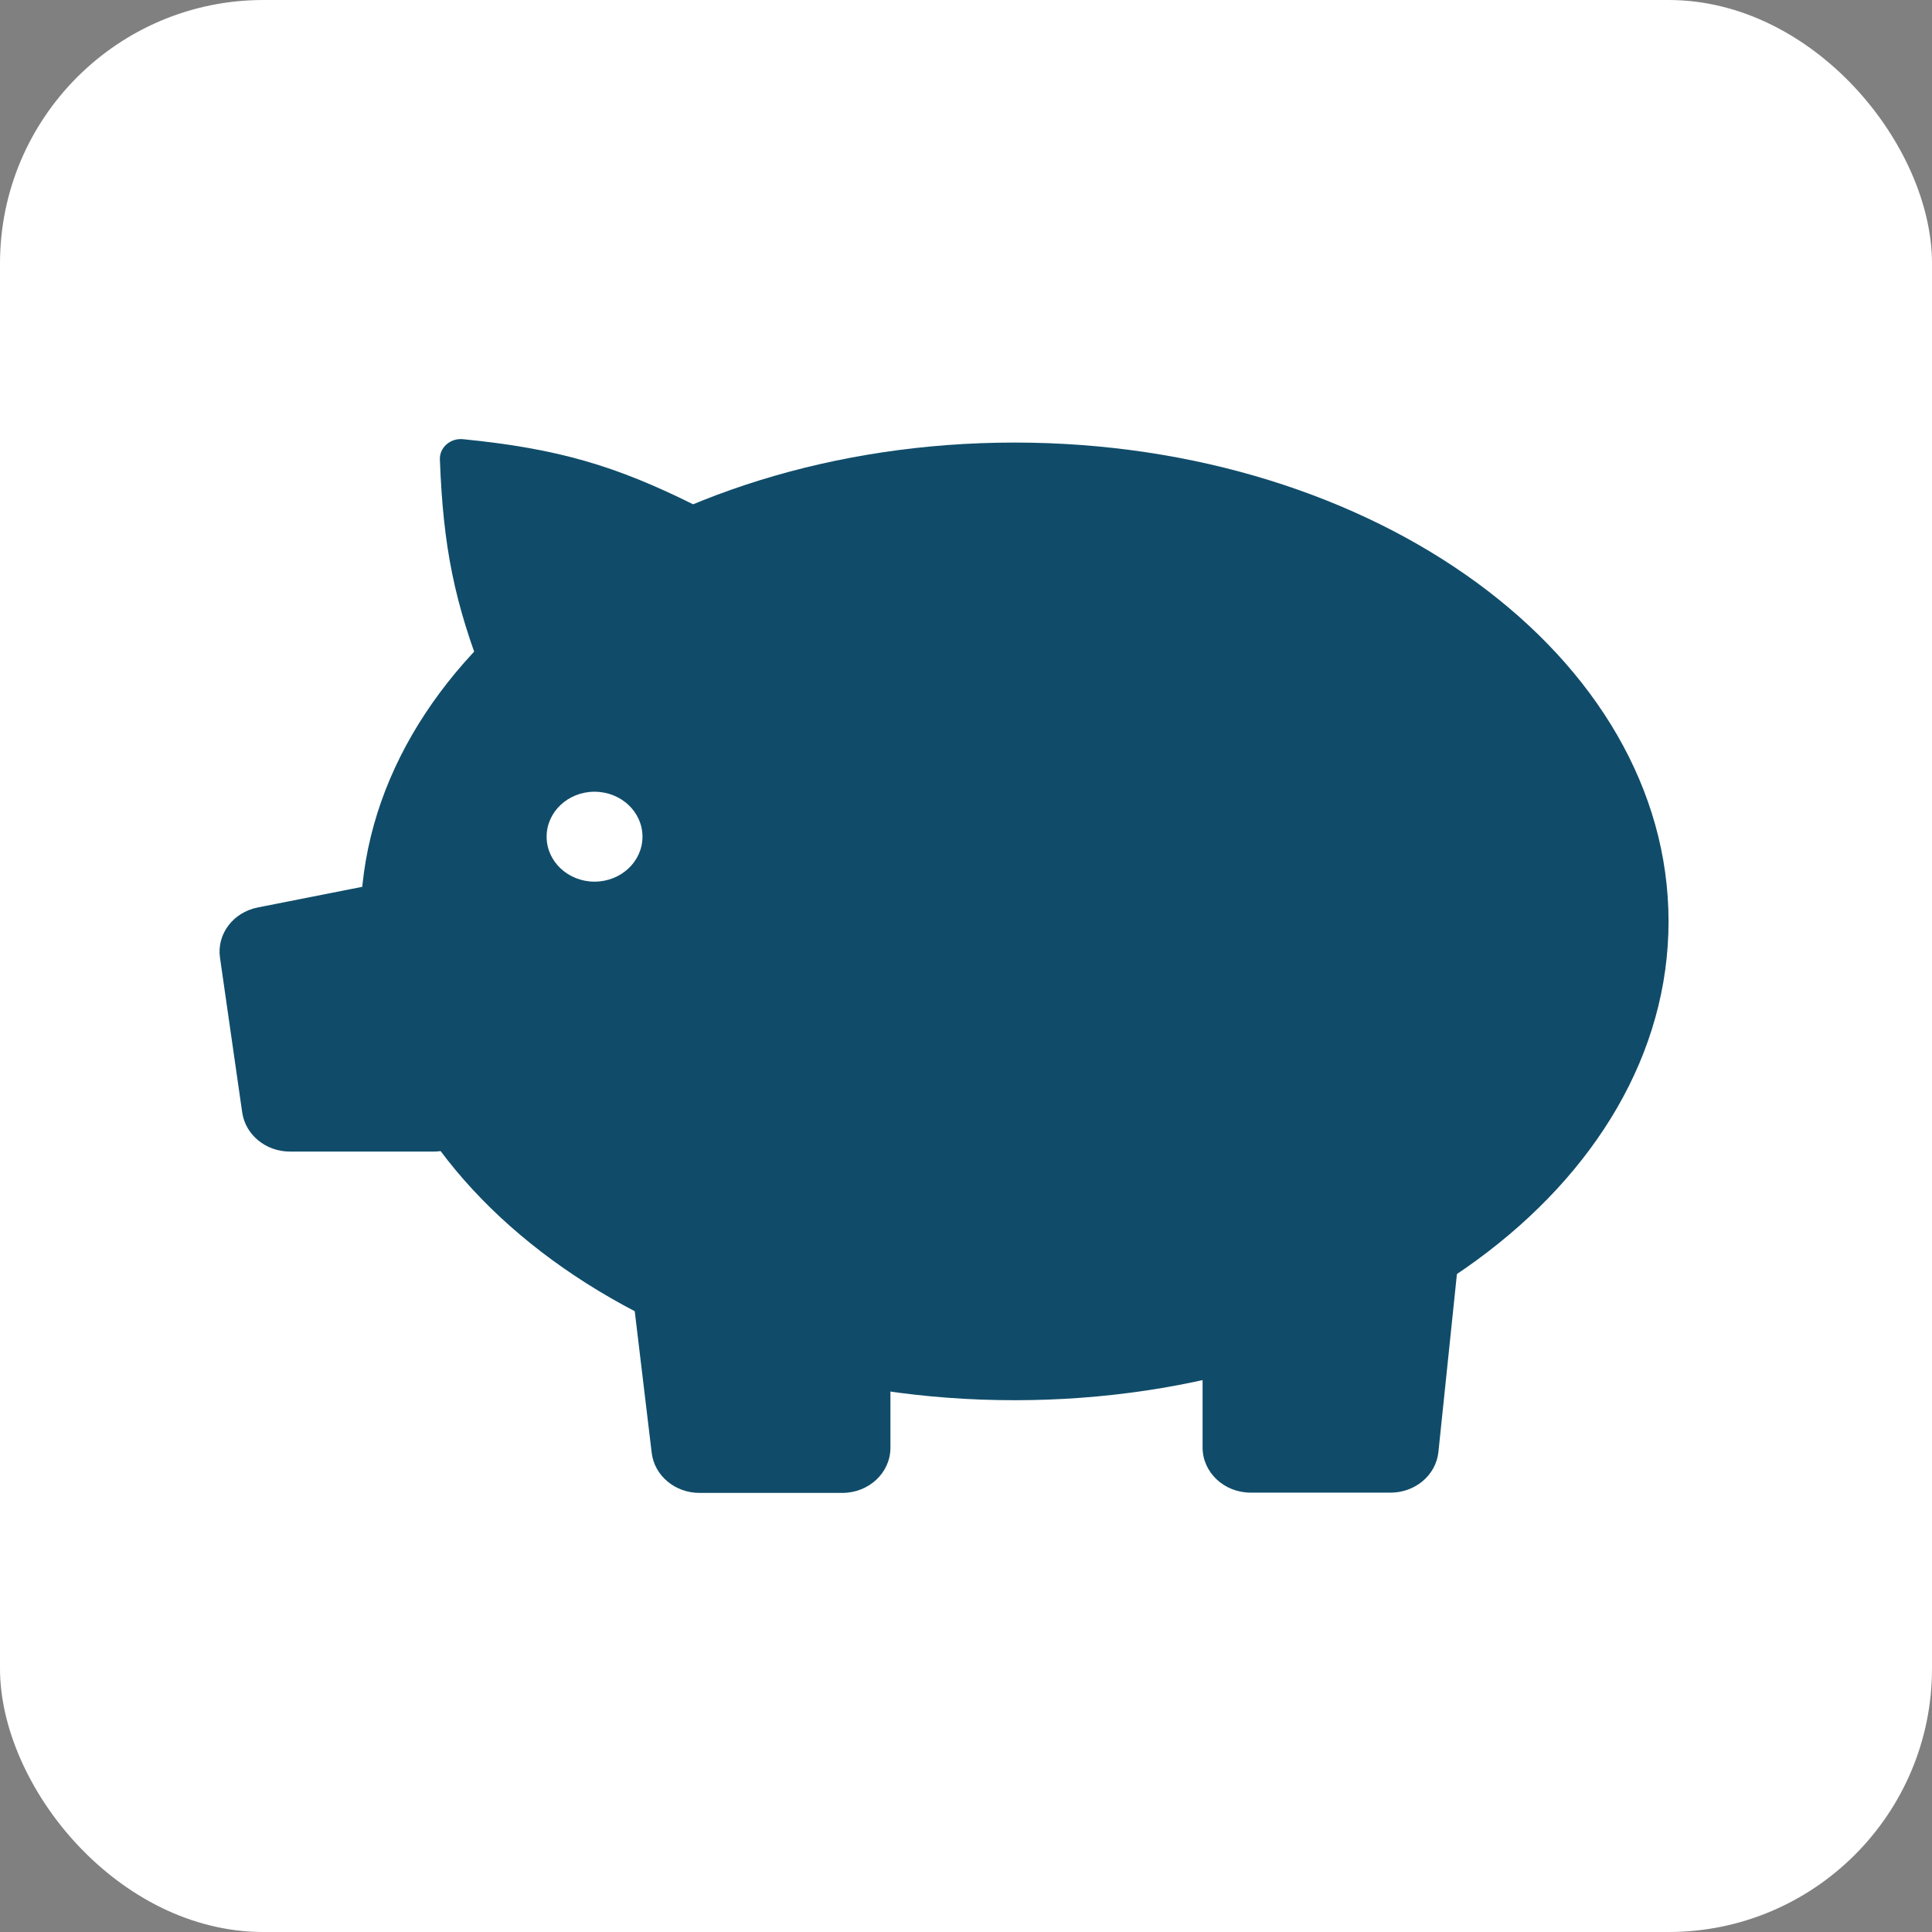 <svg width="44" height="44" viewBox="0 0 44 44" fill="none" xmlns="http://www.w3.org/2000/svg">
<rect x="0" y="0" width="44" height="44" fill="#808080" stroke="none"/>
<rect width="44" height="44" rx="6" fill="white"/>
<path d="M10.018 10.463C10.008 10.192 10.256 9.974 10.544 10.002C12.694 10.216 14.015 10.6 15.837 11.511C16.131 11.658 16.175 12.034 15.928 12.243L11.83 15.707C11.578 15.921 11.176 15.832 11.058 15.534C10.341 13.716 10.093 12.444 10.018 10.463Z" fill="#104C6A"/>
<path d="M5.01 21.81C4.933 21.276 5.308 20.778 5.87 20.667L9.652 19.92C10.333 19.785 10.973 20.273 10.973 20.925V25.198C10.973 25.765 10.482 26.226 9.877 26.226H6.602C6.053 26.226 5.59 25.845 5.516 25.335L5.01 21.81Z" fill="#104C6A"/>
<path d="M14.366 29.112C14.299 28.55 14.729 28.043 15.328 27.977L19.057 27.567C19.708 27.496 20.279 27.973 20.279 28.588V32.972C20.279 33.54 19.789 34 19.184 34H15.93C15.373 34 14.904 33.607 14.842 33.087L14.366 29.112Z" fill="#104C6A"/>
<path d="M33.259 28.26C33.317 27.709 32.899 27.215 32.315 27.141L28.63 26.676C27.973 26.593 27.388 27.073 27.388 27.695V32.966C27.388 33.534 27.879 33.994 28.484 33.994H31.669C32.233 33.994 32.705 33.593 32.759 33.066L33.259 28.26Z" fill="#104C6A"/>
<path fill-rule="evenodd" clip-rule="evenodd" d="M23.106 31.889C31.332 31.889 38 27.006 38 20.984C38 14.961 31.332 10.079 23.106 10.079C14.88 10.079 8.212 14.961 8.212 20.984C8.212 27.006 14.88 31.889 23.106 31.889ZM13.54 20.079C14.143 20.079 14.632 19.621 14.632 19.055C14.632 18.489 14.143 18.031 13.54 18.031C12.938 18.031 12.449 18.489 12.449 19.055C12.449 19.621 12.938 20.079 13.54 20.079Z" fill="#104C6A"/>
</svg>
